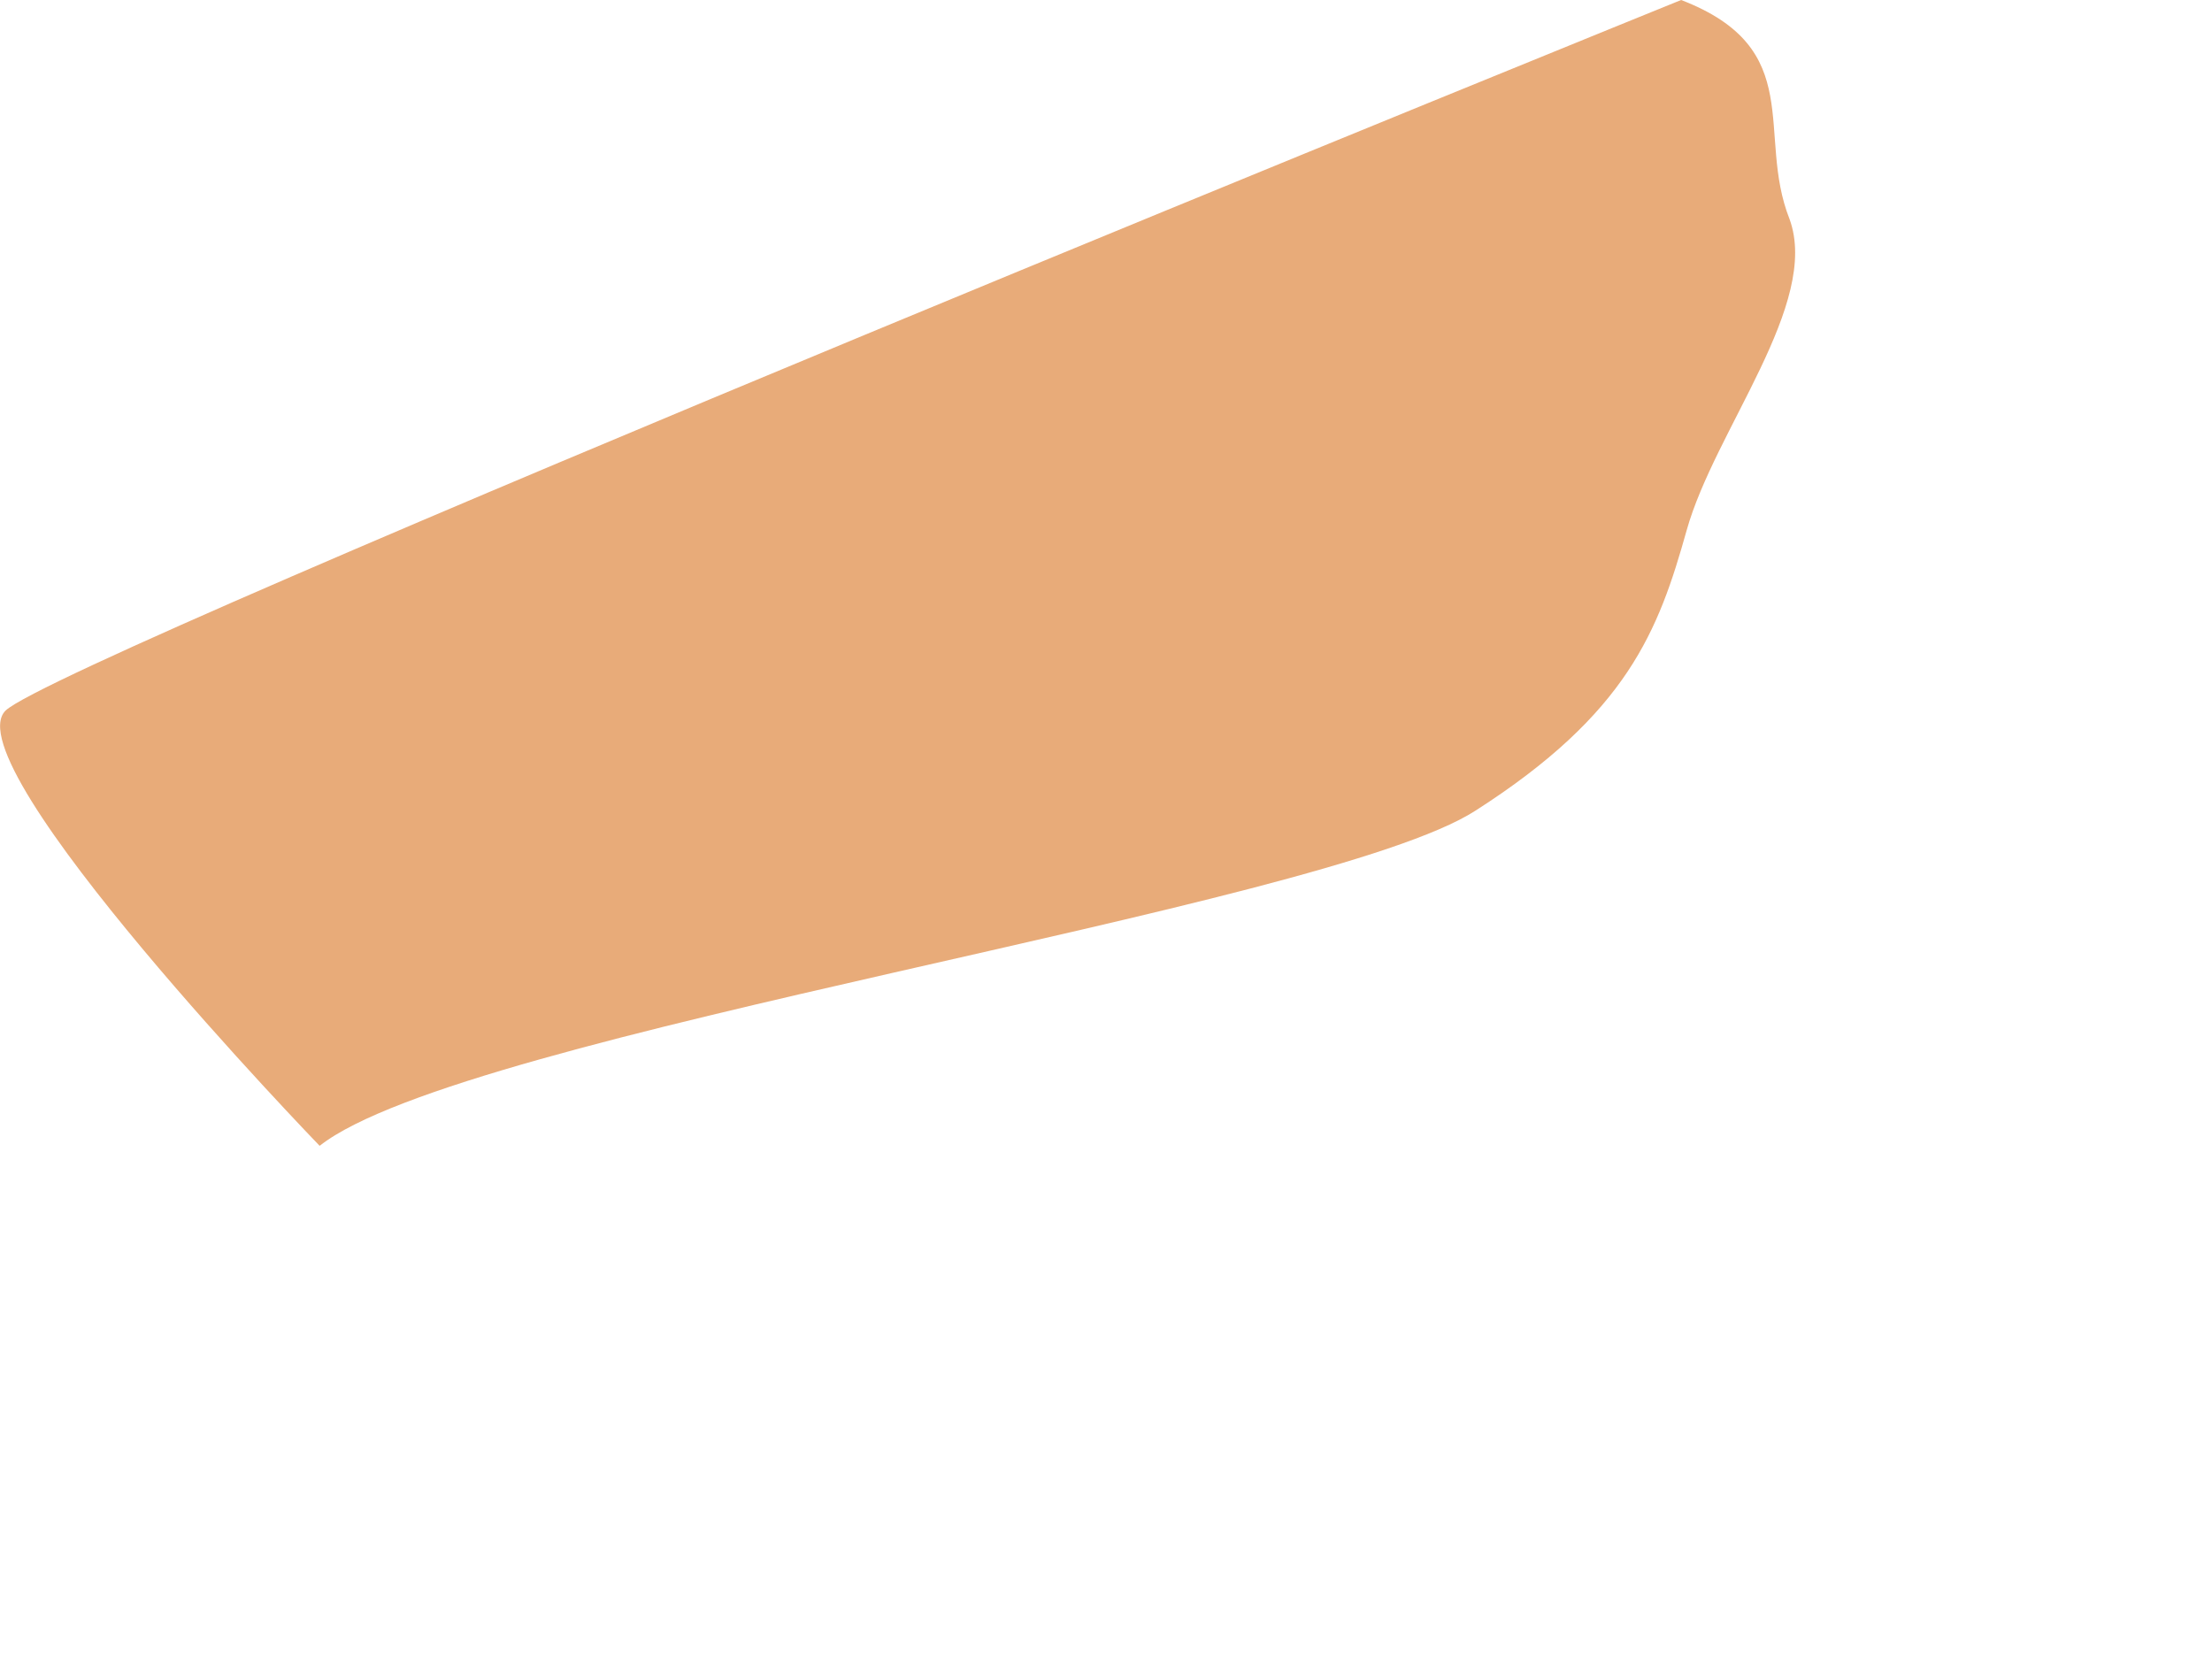 <?xml version="1.0" encoding="utf-8"?>
<svg xmlns="http://www.w3.org/2000/svg" fill="none" height="100%" overflow="visible" preserveAspectRatio="none" style="display: block;" viewBox="0 0 4 3" width="100%">
<path d="M3.04 0C3.269 0.088 3.175 0.242 3.236 0.396C3.292 0.549 3.101 0.777 3.05 0.959C2.999 1.141 2.943 1.29 2.668 1.466C2.393 1.643 0.838 1.867 0.578 2.072C0.578 2.072 -0.088 1.383 0.01 1.285C0.112 1.187 3.04 0 3.04 0Z" fill="#E8AB79" id="Vector"/>
</svg>